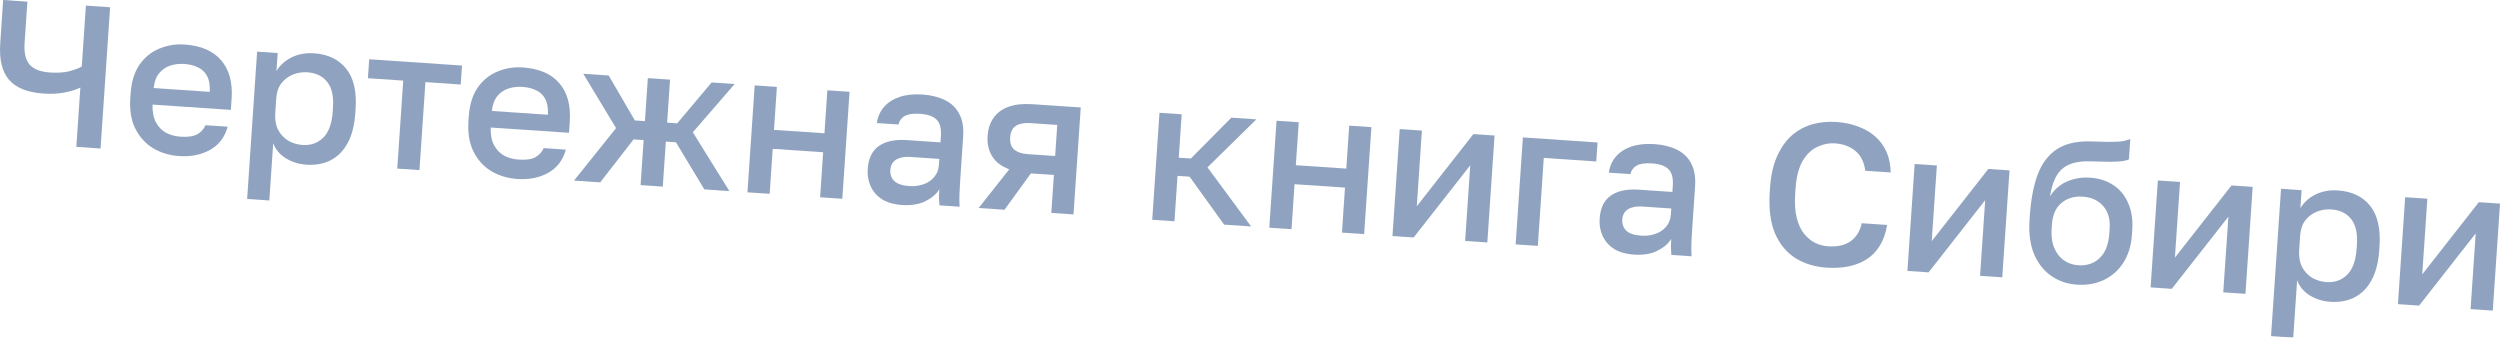 <?xml version="1.0" encoding="UTF-8"?> <svg xmlns="http://www.w3.org/2000/svg" viewBox="0 0 86.521 11.684" fill="none"><g opacity="0.5"><path d="M2.642 5.083L2.781 3.029C2.655 3.096 2.48 3.152 2.257 3.197C2.034 3.243 1.783 3.257 1.504 3.238C0.954 3.2 0.558 3.043 0.315 2.764C0.072 2.486 -0.03 2.065 0.008 1.502L0.109 0L0.948 0.057L0.851 1.488C0.828 1.824 0.886 2.073 1.024 2.237C1.168 2.396 1.403 2.487 1.729 2.509C1.98 2.526 2.198 2.513 2.384 2.469C2.569 2.421 2.718 2.366 2.83 2.303L2.973 0.194L3.811 0.251L3.48 5.14L2.642 5.083Z" fill="#1F467F"></path><path d="M6.197 5.401C5.871 5.379 5.575 5.291 5.31 5.137C5.045 4.979 4.838 4.754 4.689 4.464C4.54 4.173 4.48 3.814 4.509 3.385L4.519 3.245C4.547 2.836 4.649 2.501 4.825 2.242C5.007 1.983 5.234 1.797 5.509 1.685C5.783 1.568 6.076 1.52 6.388 1.541C6.952 1.579 7.372 1.76 7.65 2.082C7.932 2.406 8.054 2.849 8.016 3.412L7.989 3.803L5.279 3.62C5.272 3.872 5.311 4.078 5.399 4.238C5.486 4.398 5.604 4.519 5.753 4.599C5.902 4.675 6.065 4.718 6.242 4.73C6.508 4.748 6.704 4.72 6.831 4.644C6.962 4.569 7.056 4.465 7.111 4.333L7.879 4.385C7.78 4.748 7.577 5.015 7.271 5.186C6.969 5.357 6.611 5.429 6.197 5.401ZM6.378 2.214C6.206 2.202 6.043 2.221 5.89 2.272C5.737 2.322 5.609 2.41 5.507 2.534C5.405 2.658 5.342 2.829 5.318 3.047L7.26 3.179C7.271 2.945 7.239 2.761 7.164 2.625C7.089 2.489 6.983 2.39 6.847 2.33C6.711 2.264 6.555 2.226 6.378 2.214Z" fill="#1F467F"></path><path d="M8.553 6.886L8.898 1.788L9.61 1.836L9.568 2.458C9.694 2.251 9.871 2.093 10.099 1.982C10.331 1.871 10.586 1.825 10.866 1.844C11.35 1.877 11.721 2.054 11.98 2.376C12.239 2.697 12.348 3.163 12.307 3.773L12.297 3.913C12.269 4.332 12.18 4.679 12.03 4.954C11.881 5.225 11.685 5.422 11.443 5.546C11.2 5.67 10.921 5.721 10.604 5.699C10.339 5.681 10.101 5.607 9.89 5.476C9.679 5.344 9.534 5.171 9.455 4.955L9.321 6.938L8.553 6.886ZM10.468 5.017C10.757 5.036 10.997 4.952 11.187 4.764C11.378 4.575 11.487 4.274 11.515 3.86L11.524 3.72C11.551 3.329 11.484 3.034 11.325 2.837C11.165 2.634 10.937 2.523 10.639 2.502C10.466 2.491 10.299 2.517 10.135 2.581C9.976 2.645 9.843 2.746 9.736 2.883C9.633 3.021 9.574 3.197 9.56 3.412L9.527 3.9C9.511 4.133 9.544 4.332 9.627 4.497C9.714 4.657 9.832 4.782 9.98 4.871C10.129 4.956 10.291 5.005 10.468 5.017Z" fill="#1F467F"></path><path d="M13.749 5.835L13.955 2.79L12.733 2.707L12.777 2.051L15.99 2.269L15.945 2.925L14.723 2.842L14.517 5.887L13.749 5.835Z" fill="#1F467F"></path><path d="M17.901 6.194C17.575 6.172 17.279 6.084 17.013 5.93C16.748 5.772 16.541 5.547 16.393 5.257C16.244 4.966 16.184 4.606 16.213 4.178L16.222 4.038C16.25 3.629 16.352 3.294 16.529 3.035C16.71 2.776 16.938 2.59 17.212 2.478C17.487 2.361 17.78 2.313 18.092 2.334C18.655 2.372 19.076 2.553 19.353 2.875C19.635 3.198 19.757 3.642 19.719 4.205L19.693 4.596L16.983 4.413C16.975 4.665 17.015 4.871 17.102 5.031C17.19 5.191 17.308 5.312 17.457 5.392C17.606 5.468 17.769 5.511 17.946 5.523C18.211 5.541 18.408 5.512 18.534 5.437C18.666 5.362 18.759 5.258 18.815 5.126L19.583 5.178C19.484 5.541 19.281 5.808 18.975 5.979C18.673 6.15 18.315 6.222 17.901 6.194ZM18.081 3.007C17.909 2.995 17.747 3.014 17.593 3.065C17.44 3.115 17.313 3.202 17.211 3.327C17.109 3.451 17.046 3.622 17.022 3.84L18.963 3.971C18.974 3.738 18.942 3.554 18.867 3.418C18.793 3.282 18.687 3.183 18.551 3.123C18.415 3.057 18.258 3.019 18.081 3.007Z" fill="#1F467F"></path><path d="M19.865 6.25L21.321 4.433L20.186 2.553L21.066 2.613L21.971 4.168L22.32 4.192L22.421 2.704L23.189 2.756L23.088 4.244L23.437 4.268L24.628 2.854L25.424 2.908L23.978 4.578L25.243 6.614L24.377 6.555L23.393 4.924L23.044 4.9L22.938 6.458L22.17 6.406L22.275 4.848L21.926 4.825L20.773 6.311L19.865 6.25Z" fill="#1F467F"></path><path d="M25.868 6.656L26.119 2.955L26.887 3.007L26.787 4.495L28.533 4.613L28.633 3.125L29.402 3.177L29.151 6.879L28.383 6.827L28.488 5.269L26.742 5.151L26.637 6.708L25.868 6.656Z" fill="#1F467F"></path><path d="M31.208 7.095C30.943 7.077 30.718 7.013 30.534 6.902C30.355 6.787 30.222 6.638 30.136 6.454C30.05 6.271 30.015 6.07 30.03 5.851C30.055 5.483 30.183 5.218 30.413 5.056C30.645 4.889 30.972 4.82 31.396 4.849L32.548 4.927L32.562 4.724C32.581 4.445 32.531 4.25 32.412 4.139C32.298 4.024 32.109 3.957 31.843 3.939C31.606 3.923 31.429 3.948 31.312 4.015C31.195 4.082 31.123 4.18 31.095 4.309L30.348 4.259C30.377 4.045 30.457 3.861 30.589 3.707C30.721 3.552 30.9 3.435 31.125 3.357C31.355 3.279 31.621 3.25 31.923 3.271C32.226 3.291 32.486 3.356 32.703 3.464C32.925 3.573 33.09 3.731 33.197 3.94C33.31 4.144 33.355 4.409 33.333 4.735L33.233 6.208C33.22 6.404 33.211 6.576 33.205 6.725C33.2 6.87 33.202 7.013 33.211 7.154L32.513 7.107C32.506 6.998 32.5 6.907 32.496 6.832C32.497 6.757 32.5 6.664 32.508 6.552C32.408 6.718 32.244 6.857 32.017 6.968C31.795 7.074 31.525 7.117 31.208 7.095ZM31.463 6.439C31.64 6.451 31.803 6.432 31.951 6.381C32.104 6.33 32.229 6.248 32.326 6.133C32.427 6.018 32.484 5.874 32.495 5.702L32.509 5.5L31.497 5.431C31.301 5.418 31.14 5.449 31.013 5.525C30.891 5.6 30.825 5.72 30.813 5.883C30.803 6.037 30.848 6.164 30.949 6.264C31.054 6.365 31.226 6.423 31.463 6.439Z" fill="#1F467F"></path><path d="M33.87 7.198L34.928 5.86C34.655 5.757 34.457 5.606 34.335 5.406C34.213 5.206 34.161 4.971 34.179 4.701C34.196 4.459 34.264 4.253 34.382 4.083C34.502 3.909 34.674 3.78 34.9 3.697C35.125 3.614 35.401 3.584 35.727 3.606L37.403 3.719L37.152 7.421L36.384 7.369L36.473 6.056L35.677 6.002L34.764 7.259L33.87 7.198ZM34.961 4.754C34.948 4.949 34.997 5.093 35.108 5.185C35.219 5.272 35.374 5.322 35.575 5.335L36.517 5.399L36.59 4.324L35.647 4.26C35.447 4.246 35.286 4.278 35.164 4.353C35.042 4.425 34.975 4.558 34.961 4.754Z" fill="#1F467F"></path><path d="M39.877 7.605L40.128 3.904L40.896 3.956L40.795 5.458L41.214 5.486L42.614 4.072L43.48 4.131L41.789 5.792L43.299 7.837L42.364 7.774L41.171 6.115L40.752 6.086L40.646 7.658L39.877 7.605Z" fill="#1F467F"></path><path d="M43.928 7.88L44.179 4.178L44.948 4.23L44.847 5.718L46.593 5.836L46.694 4.349L47.462 4.401L47.211 8.102L46.443 8.05L46.548 6.493L44.802 6.375L44.697 7.932L43.928 7.88Z" fill="#1F467F"></path><path d="M48.191 8.169L48.442 4.467L49.21 4.519L49.033 7.138L50.991 4.64L51.724 4.69L51.474 8.391L50.706 8.339L50.883 5.72L48.925 8.218L48.191 8.169Z" fill="#1F467F"></path><path d="M52.454 8.458L52.705 4.756L55.289 4.931L55.244 5.588L53.428 5.465L53.222 8.51L52.454 8.458Z" fill="#1F467F"></path><path d="M56.539 8.811C56.274 8.793 56.049 8.729 55.864 8.618C55.685 8.503 55.553 8.354 55.467 8.171C55.381 7.987 55.346 7.786 55.361 7.567C55.385 7.199 55.513 6.934 55.744 6.772C55.975 6.605 56.303 6.536 56.726 6.565L57.879 6.643L57.892 6.441C57.911 6.161 57.861 5.966 57.742 5.855C57.629 5.74 57.439 5.673 57.174 5.655C56.936 5.639 56.759 5.664 56.642 5.731C56.526 5.798 56.454 5.896 56.426 6.025L55.679 5.975C55.707 5.762 55.788 5.578 55.92 5.423C56.052 5.268 56.23 5.152 56.455 5.073C56.685 4.995 56.952 4.967 57.254 4.987C57.557 5.008 57.817 5.072 58.034 5.18C58.256 5.289 58.42 5.447 58.528 5.656C58.64 5.86 58.686 6.125 58.664 6.451L58.564 7.924C58.55 8.12 58.541 8.292 58.536 8.442C58.53 8.586 58.532 8.729 58.542 8.87L57.843 8.823C57.836 8.715 57.831 8.623 57.827 8.548C57.827 8.473 57.831 8.38 57.839 8.268C57.739 8.434 57.575 8.573 57.348 8.684C57.125 8.79 56.856 8.833 56.539 8.811ZM56.794 8.155C56.971 8.167 57.134 8.148 57.282 8.097C57.435 8.047 57.56 7.964 57.657 7.849C57.758 7.734 57.815 7.591 57.826 7.418L57.84 7.216L56.827 7.147C56.632 7.134 56.47 7.165 56.344 7.241C56.222 7.317 56.155 7.436 56.144 7.599C56.134 7.753 56.179 7.88 56.28 7.98C56.385 8.081 56.556 8.139 56.794 8.155Z" fill="#1F467F"></path><path d="M63.211 9.263C62.811 9.236 62.455 9.128 62.145 8.939C61.836 8.745 61.598 8.46 61.432 8.084C61.27 7.703 61.21 7.22 61.249 6.633L61.259 6.493C61.287 6.069 61.368 5.71 61.5 5.415C61.633 5.115 61.801 4.874 62.005 4.692C62.214 4.509 62.45 4.38 62.712 4.304C62.979 4.229 63.259 4.201 63.553 4.221C63.823 4.239 64.072 4.291 64.3 4.377C64.528 4.458 64.726 4.572 64.894 4.719C65.062 4.866 65.192 5.043 65.286 5.251C65.379 5.458 65.429 5.698 65.434 5.969L64.554 5.91C64.514 5.603 64.398 5.373 64.207 5.22C64.021 5.067 63.786 4.981 63.502 4.961C63.298 4.947 63.096 4.988 62.898 5.082C62.7 5.171 62.53 5.333 62.388 5.566C62.251 5.8 62.167 6.129 62.139 6.553L62.129 6.692C62.106 7.028 62.125 7.312 62.184 7.545C62.243 7.774 62.329 7.957 62.441 8.096C62.558 8.235 62.686 8.339 62.827 8.41C62.972 8.476 63.117 8.513 63.261 8.523C63.596 8.546 63.86 8.487 64.052 8.345C64.249 8.2 64.375 7.993 64.431 7.725L65.311 7.785C65.263 8.072 65.177 8.314 65.051 8.511C64.93 8.709 64.774 8.867 64.584 8.985C64.398 9.098 64.19 9.178 63.957 9.223C63.725 9.268 63.476 9.281 63.211 9.263Z" fill="#1F467F"></path><path d="M66.013 9.376L66.263 5.675L67.032 5.727L66.854 8.346L68.813 5.847L69.546 5.897L69.295 9.598L68.527 9.546L68.704 6.927L66.746 9.426L66.013 9.376Z" fill="#1F467F"></path><path d="M71.876 9.851C71.541 9.828 71.244 9.726 70.985 9.545C70.726 9.363 70.528 9.109 70.391 8.782C70.259 8.455 70.208 8.065 70.239 7.614L70.248 7.474C70.286 6.915 70.374 6.444 70.513 6.061C70.656 5.673 70.872 5.379 71.162 5.179C71.456 4.979 71.846 4.883 72.332 4.893C72.528 4.897 72.712 4.902 72.885 4.909C73.058 4.912 73.215 4.908 73.356 4.899C73.497 4.885 73.62 4.856 73.726 4.812L73.678 5.517C73.63 5.542 73.551 5.563 73.443 5.579C73.339 5.59 73.201 5.597 73.027 5.6C72.855 5.597 72.642 5.592 72.39 5.585C72.101 5.57 71.858 5.6 71.661 5.675C71.465 5.746 71.309 5.871 71.194 6.051C71.079 6.23 70.996 6.479 70.947 6.799C71.031 6.655 71.14 6.534 71.273 6.435C71.406 6.332 71.563 6.256 71.745 6.207C71.926 6.154 72.124 6.135 72.338 6.149C72.645 6.17 72.913 6.256 73.141 6.407C73.369 6.558 73.54 6.766 73.653 7.031C73.771 7.292 73.818 7.601 73.794 7.96L73.783 8.12C73.757 8.507 73.655 8.834 73.478 9.103C73.305 9.367 73.079 9.565 72.799 9.696C72.524 9.822 72.217 9.874 71.876 9.851ZM71.922 9.18C72.224 9.201 72.474 9.117 72.669 8.929C72.864 8.741 72.975 8.454 73.001 8.067L73.011 7.907C73.034 7.581 72.958 7.321 72.784 7.127C72.614 6.933 72.381 6.826 72.083 6.806C71.785 6.785 71.537 6.86 71.338 7.029C71.144 7.193 71.036 7.441 71.014 7.772L71.003 7.932C70.987 8.179 71.016 8.394 71.093 8.577C71.169 8.76 71.279 8.903 71.422 9.006C71.569 9.109 71.736 9.167 71.922 9.18Z" fill="#1F467F"></path><path d="M74.429 9.946L74.68 6.245L75.448 6.297L75.27 8.916L77.229 6.418L77.962 6.467L77.712 10.169L76.943 10.117L77.121 7.498L75.162 9.996L74.429 9.946Z" fill="#1F467F"></path><path d="M78.597 11.632L78.943 6.534L79.655 6.582L79.613 7.203C79.739 6.997 79.916 6.838 80.143 6.727C80.375 6.617 80.631 6.571 80.91 6.59C81.394 6.623 81.766 6.8 82.025 7.121C82.284 7.443 82.392 7.909 82.351 8.519L82.342 8.658C82.313 9.077 82.224 9.424 82.074 9.7C81.925 9.97 81.729 10.167 81.487 10.291C81.245 10.415 80.966 10.466 80.649 10.445C80.383 10.427 80.145 10.352 79.934 10.221C79.723 10.09 79.579 9.916 79.5 9.701L79.365 11.684L78.597 11.632ZM80.513 9.762C80.801 9.782 81.041 9.697 81.231 9.509C81.422 9.321 81.531 9.02 81.559 8.605L81.569 8.466C81.595 8.074 81.529 7.78 81.369 7.582C81.21 7.379 80.981 7.268 80.683 7.248C80.511 7.236 80.343 7.262 80.18 7.326C80.021 7.39 79.888 7.491 79.78 7.629C79.677 7.767 79.619 7.943 79.604 8.157L79.571 8.646C79.555 8.879 79.589 9.077 79.671 9.242C79.758 9.402 79.876 9.527 80.024 9.617C80.173 9.702 80.336 9.75 80.513 9.762Z" fill="#1F467F"></path><path d="M82.989 10.526L83.239 6.825L84.007 6.877L83.83 9.496L85.788 6.997L86.522 7.047L86.271 10.749L85.503 10.697L85.68 8.078L83.722 10.576L82.989 10.526Z" fill="#1F467F"></path></g></svg> 